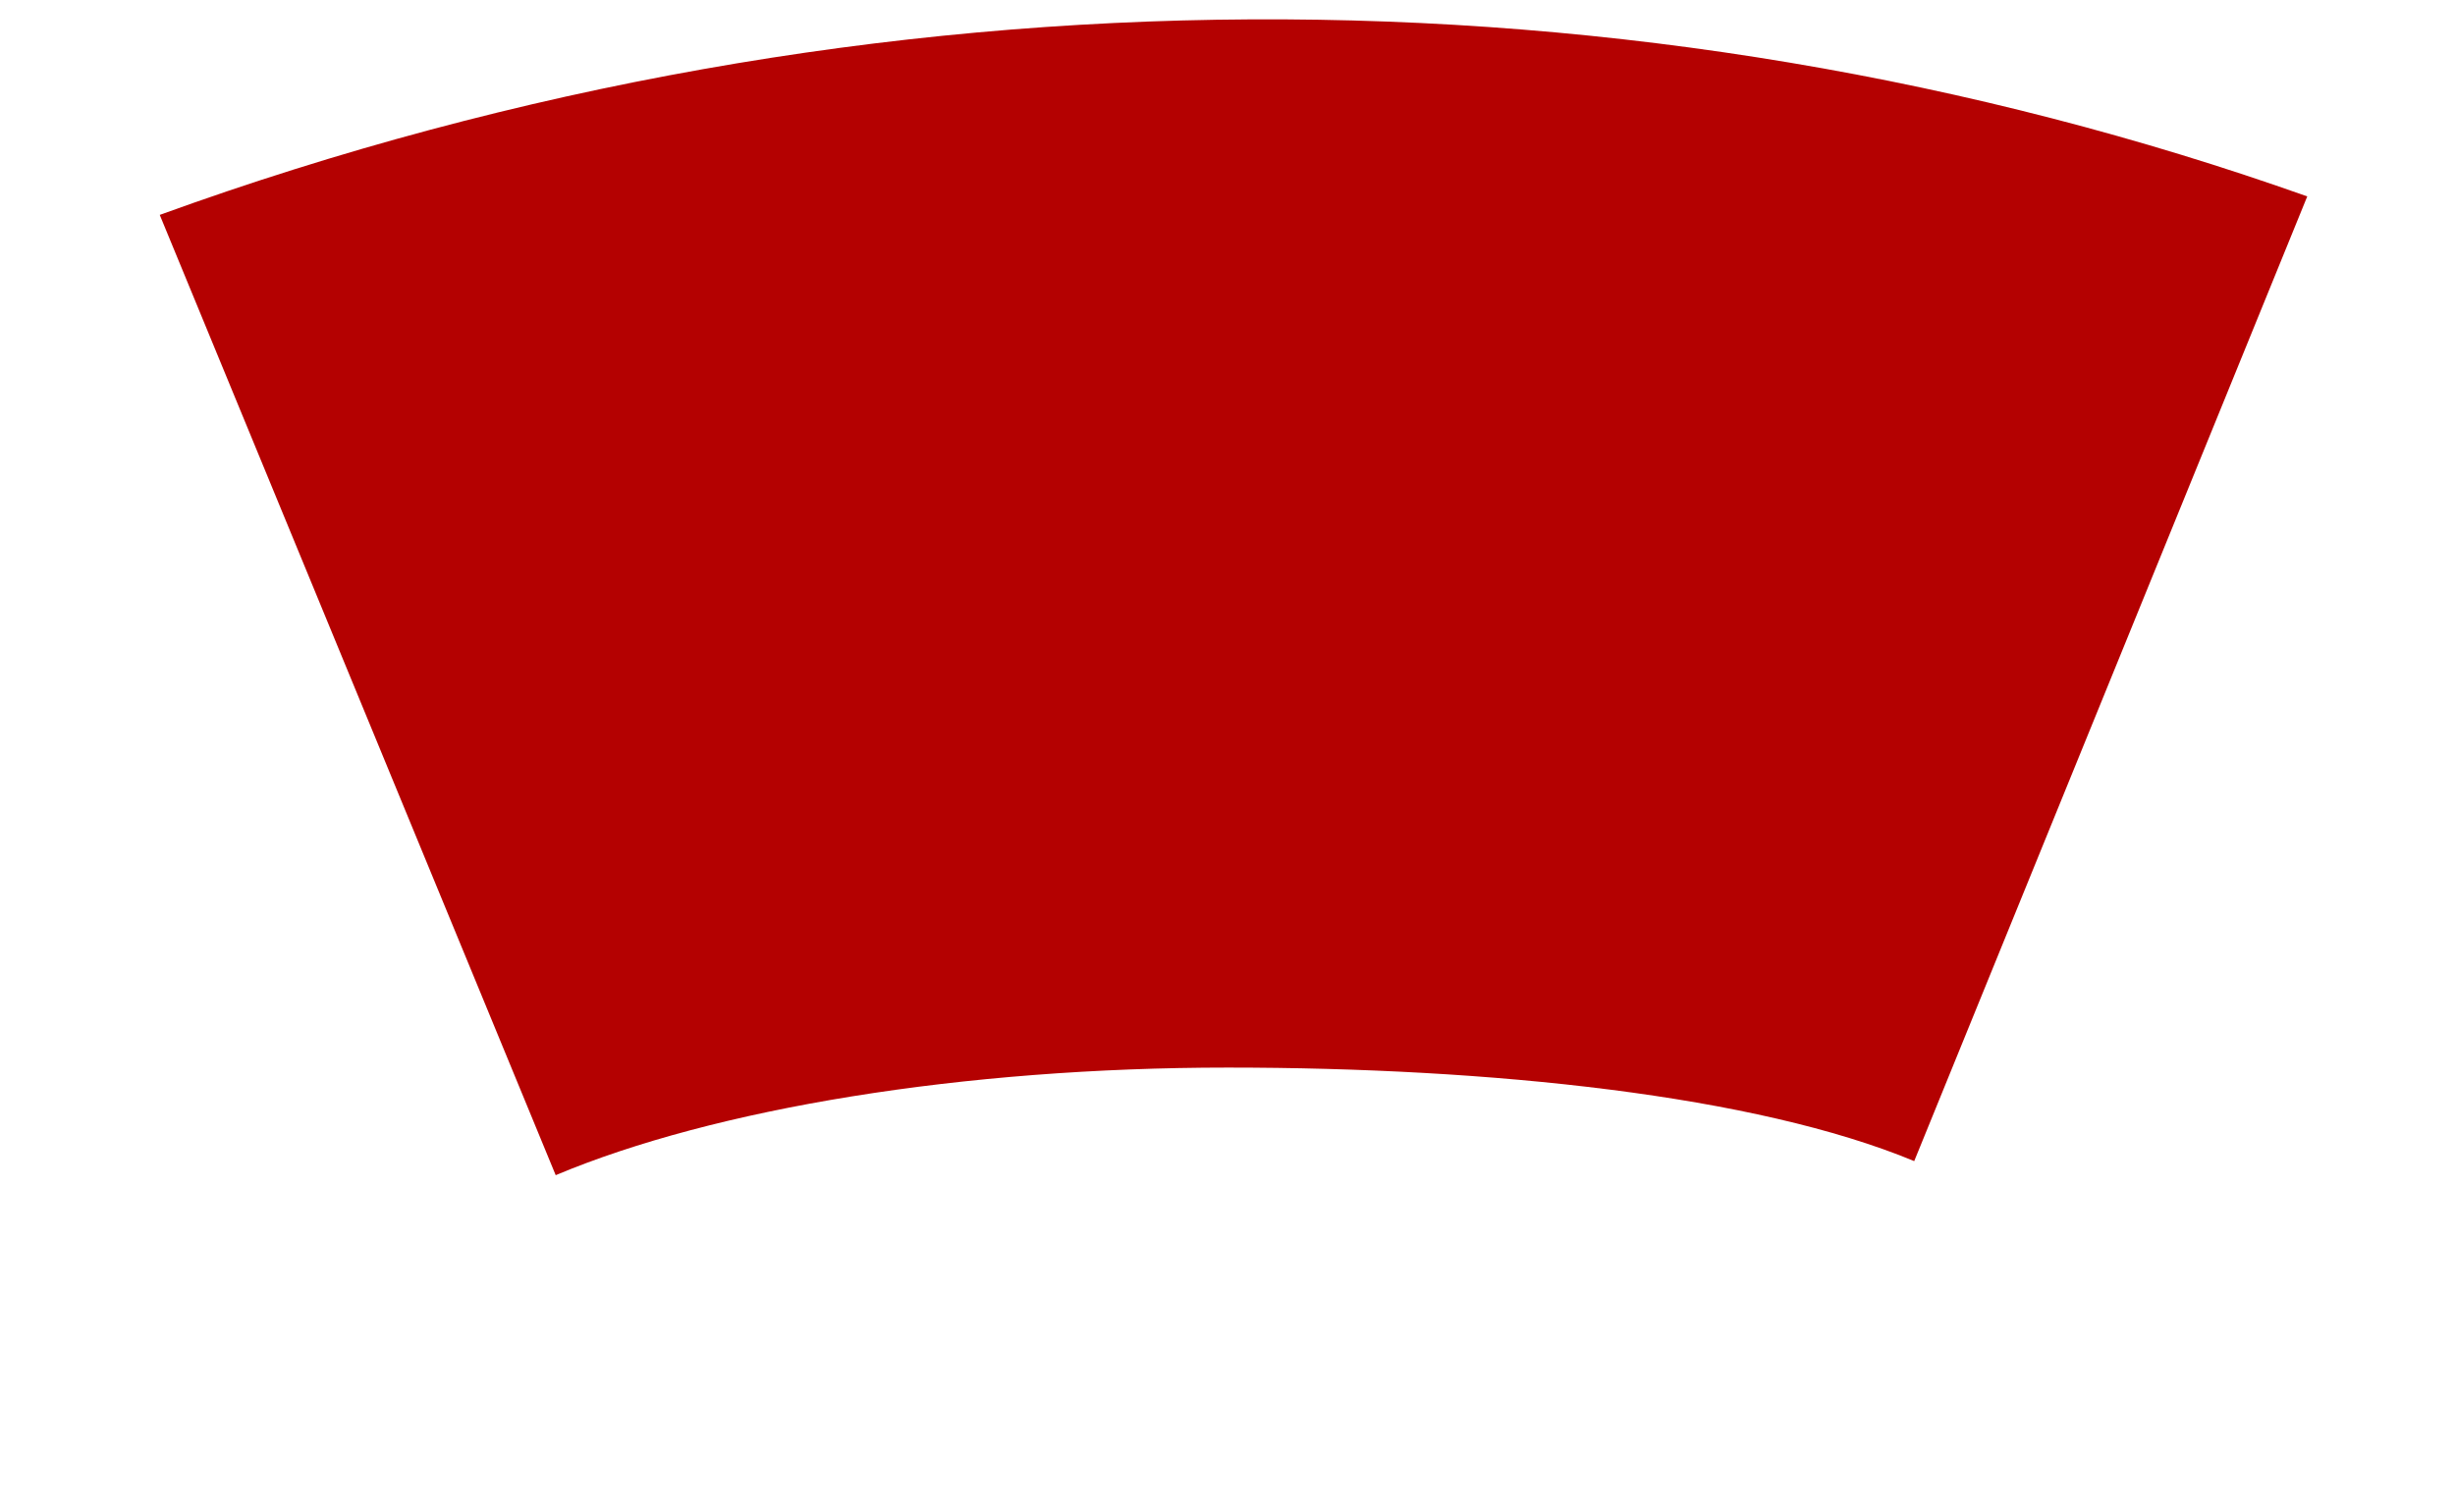<?xml version="1.0" encoding="UTF-8" standalone="no"?>
<!DOCTYPE svg PUBLIC "-//W3C//DTD SVG 1.1//EN" "http://www.w3.org/Graphics/SVG/1.1/DTD/svg11.dtd">
<svg width="100%" height="100%" viewBox="0 0 198 122" version="1.1" xmlns="http://www.w3.org/2000/svg" xmlns:xlink="http://www.w3.org/1999/xlink" xml:space="preserve" xmlns:serif="http://www.serif.com/" style="fill-rule:evenodd;clip-rule:evenodd;stroke-linejoin:round;stroke-miterlimit:2;">
    <g transform="matrix(1,0,0,1,0,2.026)">
        <path d="M44.818,92.771L12.884,15.309C70.505,-5.602 132.107,-5.341 186.084,13.817L154.385,91.636C141.581,86.325 120.242,84.092 99.04,84.092C77.676,84.092 57.622,87.391 44.818,92.771Z" style="fill:rgb(180,1,1);"/>
    </g>
</svg>
